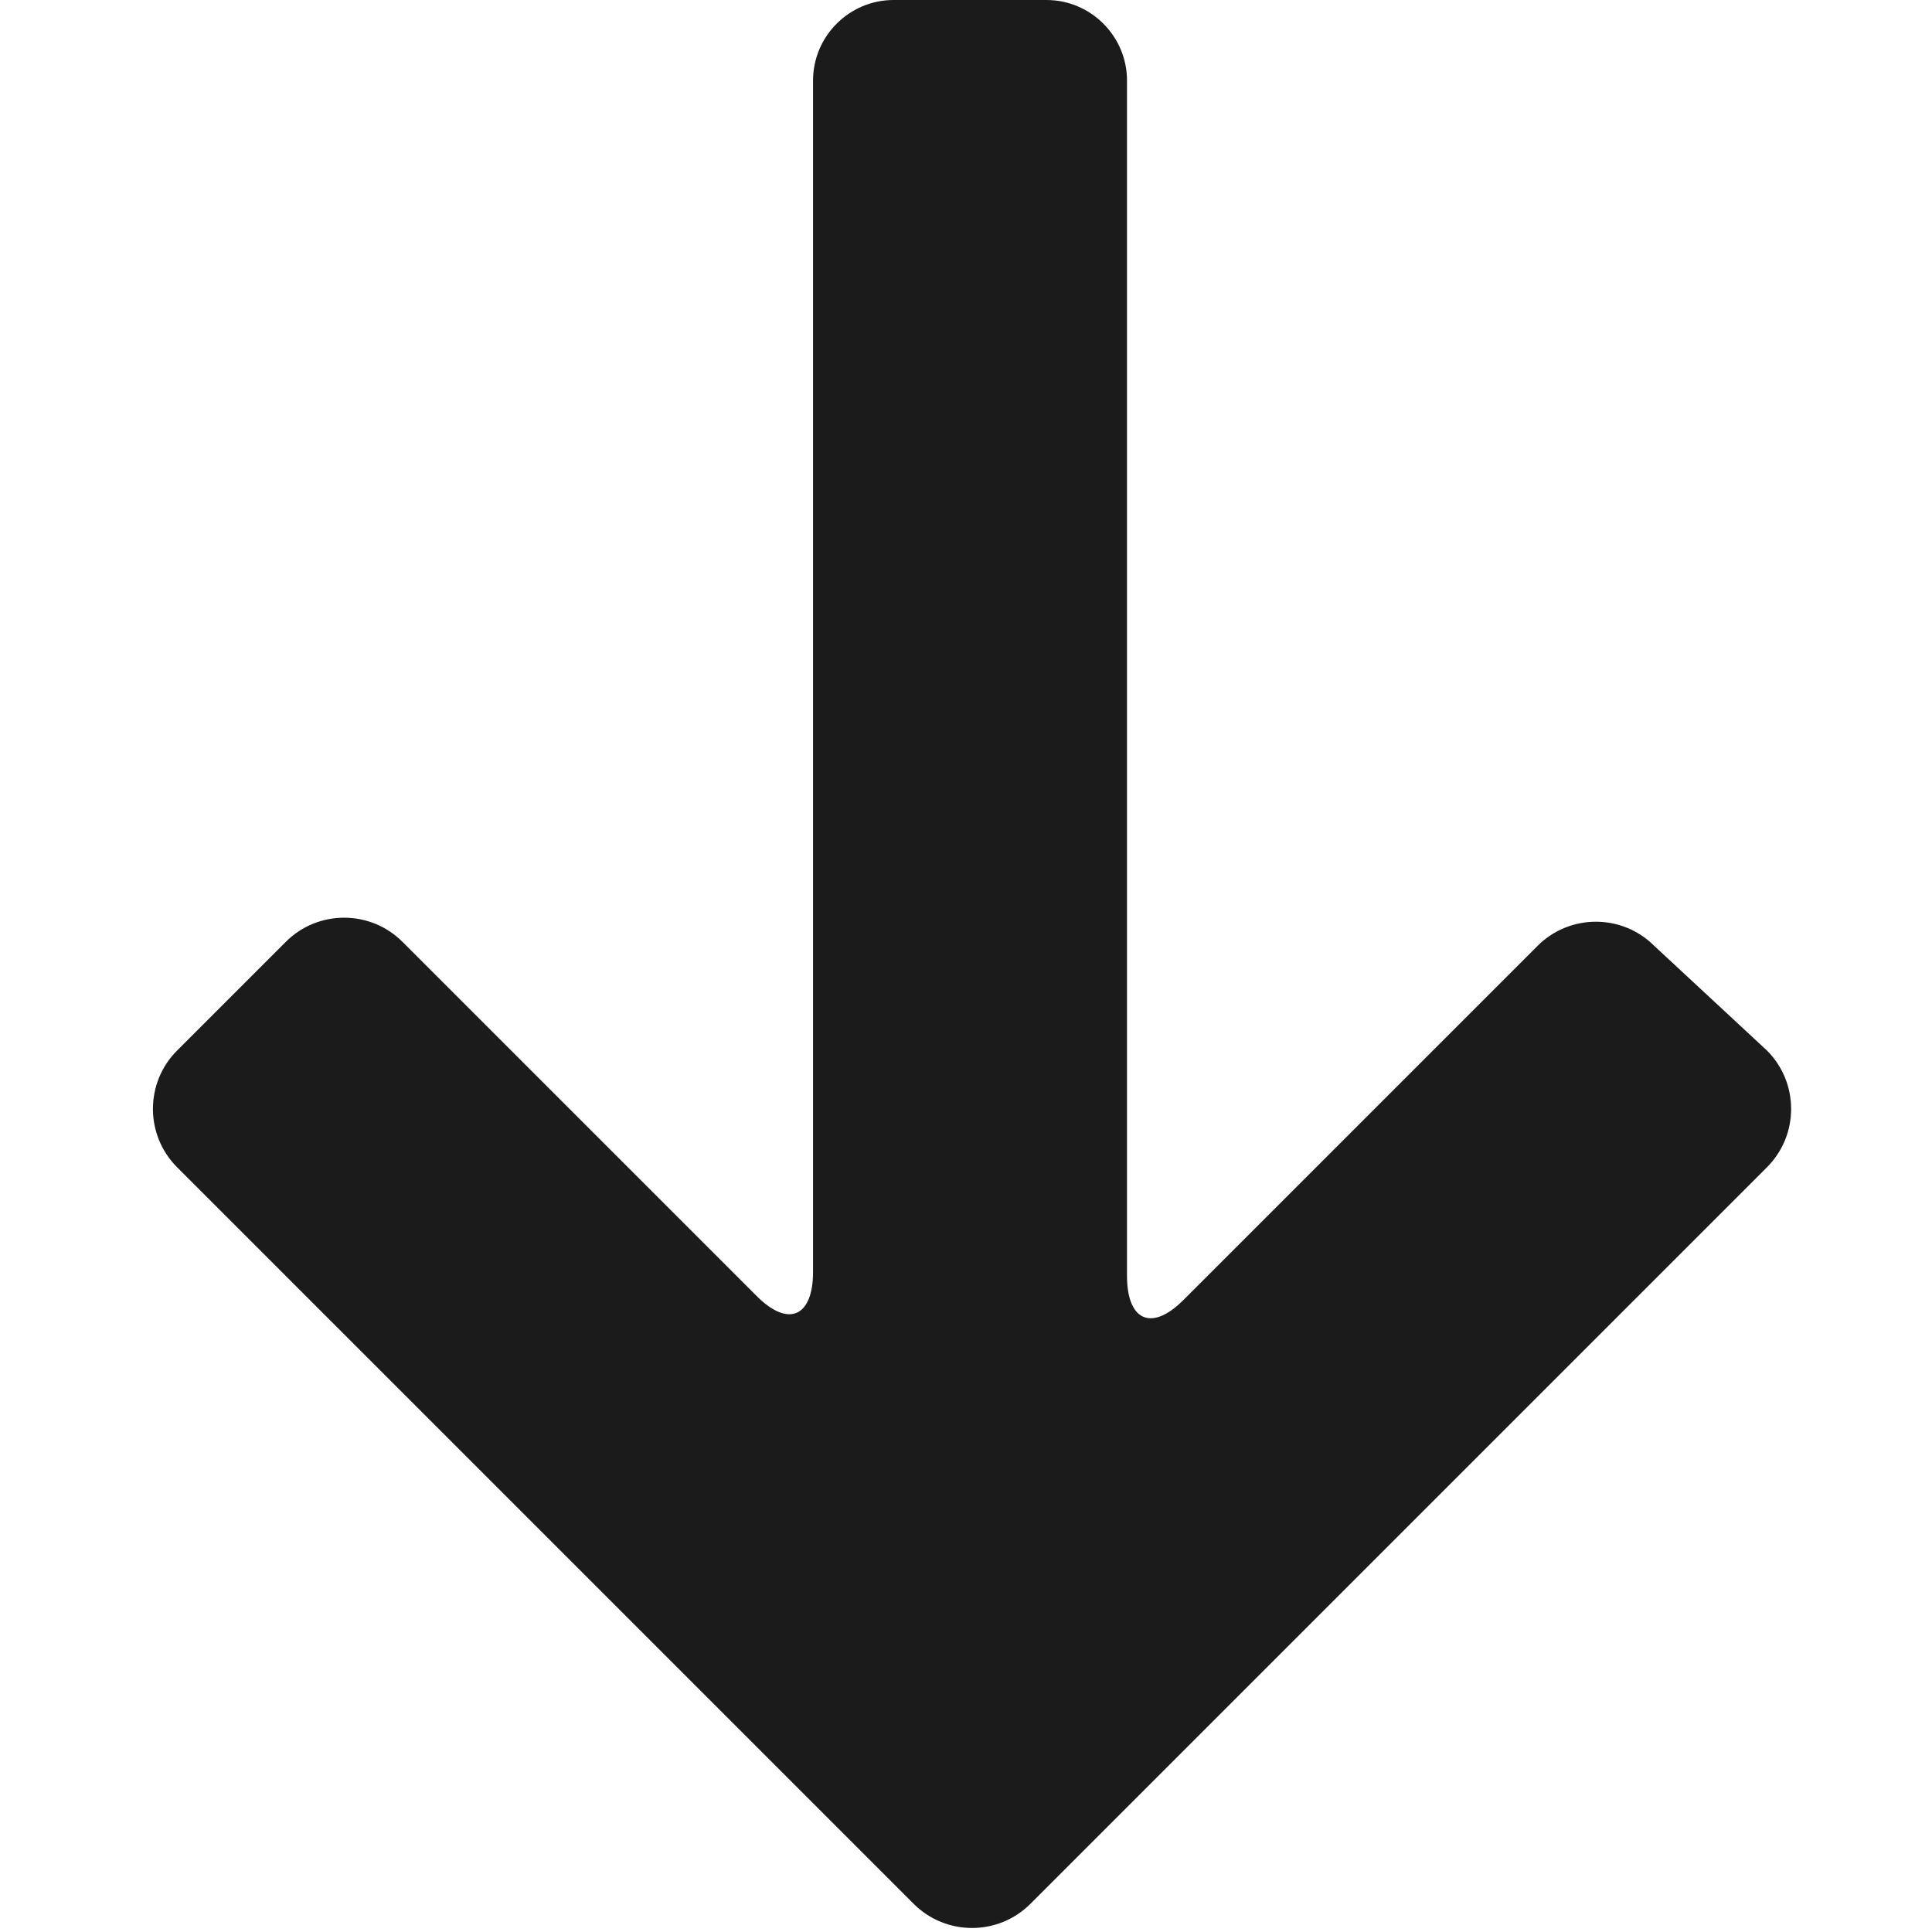 <?xml version="1.0" encoding="utf-8"?>
<!-- Generator: Adobe Illustrator 18.0.0, SVG Export Plug-In . SVG Version: 6.00 Build 0)  -->
<!DOCTYPE svg PUBLIC "-//W3C//DTD SVG 1.1//EN" "http://www.w3.org/Graphics/SVG/1.1/DTD/svg11.dtd">
<svg version="1.1" id="Layer_1" xmlns="http://www.w3.org/2000/svg" xmlns:xlink="http://www.w3.org/1999/xlink" x="0px" y="0px"
	 viewBox="0 0 48 48" style="enable-background:new 0 0 48 48;" xml:space="preserve">
<style type="text/css">
	.st0{fill:#1B1B1B;}
	.st1{fill-rule:evenodd;clip-rule:evenodd;fill:#1B1B1B;}
</style>
<g>
	<path class="st0" d="M41.1,23.5c-0.8-0.8-2.1-0.8-2.9,0l-8.8,8.8c-0.8,0.8-1.4,0.5-1.4-0.6V2c0-1.1-0.9-2-2-2h-3.8
		c-1.1,0-2,0.9-2,2v29.6c0,1.1-0.6,1.4-1.4,0.6l-8.8-8.8c-0.8-0.8-2.1-0.8-2.9,0l-2.7,2.7c-0.8,0.8-0.8,2.1,0,2.9l18.3,18.3
		c0.8,0.8,2.1,0.8,2.9,0l18.3-18.3c0.8-0.8,0.8-2.1,0-2.9L41.1,23.5z"/>
</g>
</svg>
